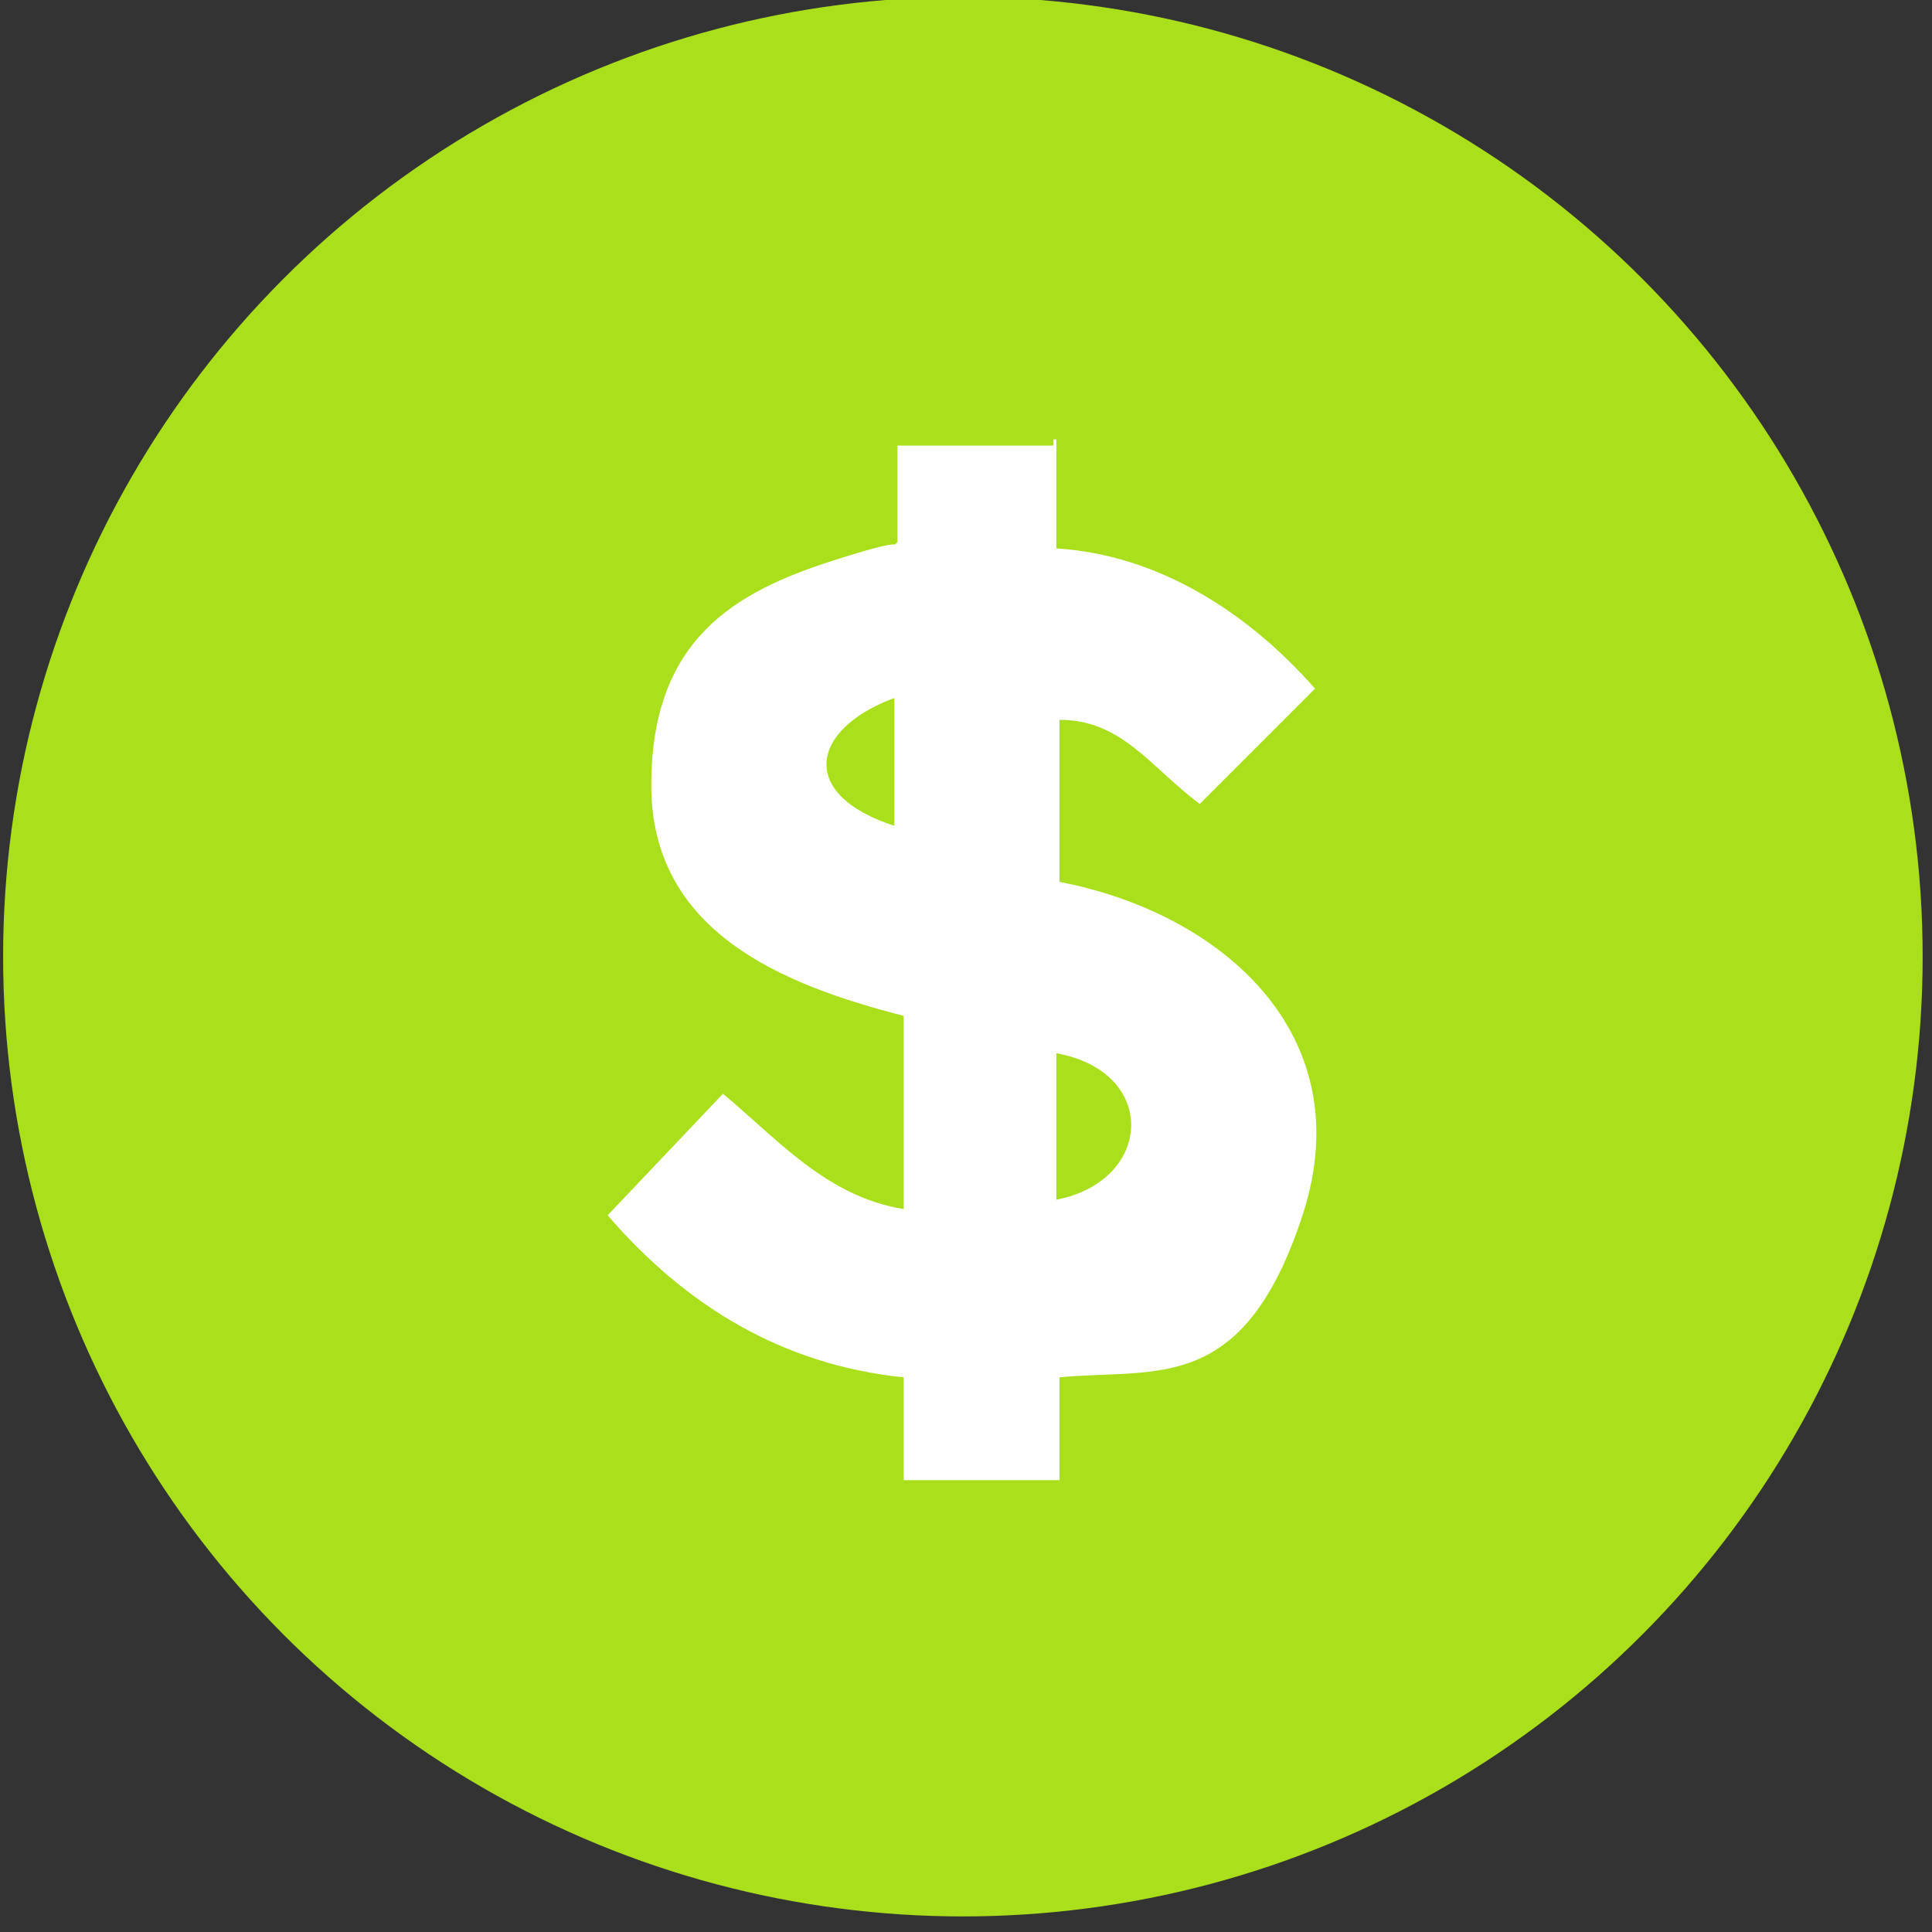 <?xml version="1.0" encoding="UTF-8"?>
<svg id="Layer_1" xmlns="http://www.w3.org/2000/svg" version="1.1" xmlns:xlink="http://www.w3.org/1999/xlink" viewBox="0 0 62 62">
  <rect x="0" y="0" width="62" height="62" fill="#333333" stroke="none"/>
  <!-- Generator: Adobe Illustrator 29.4.0, SVG Export Plug-In . SVG Version: 2.1.0 Build 152)  -->
  <defs>
    <style>
      .st0 {
        fill: #94cb00;
      }

      .st1 {
        fill: #fff;
      }

      .st2 {
        fill: none;
      }

      .st3 {
        fill: #aadf1c;
      }

      .st4 {
        display: none;
      }

      .st5 {
        clip-path: url(#clippath);
      }
    </style>
    <clipPath id="clippath">
      <rect class="st2" width="62" height="62"/>
    </clipPath>
  </defs>
  <g class="st4">
    <g class="st5">
      <g>
        <path class="st3" d="M31,62c17.1,0,31-13.9,31-31S48.1,0,31,0,0,13.9,0,31s13.9,31,31,31Z"/>
        <path class="st0" d="M23.1,45l15.9,15.9c13.2-3.5,23-15.5,23-29.9v-.9l-12.5-11.5-26.4,26.4Z"/>
        <path class="st1" d="M31.8,37.9c1.4,1.4,1.4,3.7,0,5.1l-2.8,2.8c-1.4,1.4-3.7,1.4-5.1,0l-12.4-12.5c-1.4-1.4-1.4-3.7,0-5.1l2.8-2.8c1.4-1.4,3.7-1.4,5.1,0l12.4,12.5Z"/>
        <path class="st1" d="M42.6,16.3c1.4-1.4,3.7-1.4,5.1,0l2.8,2.8c1.4,1.4,1.4,3.7,0,5.1l-21.5,21.4c-1.4,1.4-3.7,1.4-5.1,0l-2.8-2.8c-1.4-1.4-1.4-3.7,0-5.1l21.5-21.4Z"/>
      </g>
    </g>
  </g>
  <circle class="st3" cx="30.9" cy="30.7" r="30.8"/>
  <g class="st4">
    <rect class="st1" x="26.1" y="14.3" width="9.8" height="33.3" rx="2.3" ry="2.3" transform="translate(31 -12.8) rotate(45)"/>
    <rect class="st1" x="26.1" y="14.3" width="9.8" height="33.3" rx="2.3" ry="2.3" transform="translate(74.8 31) rotate(135)"/>
  </g>
  <path class="st1" d="M33.9,14.1v3.5c3.3.2,6.2,2.1,8.3,4.5l-3.7,3.7c-1.6-1.2-2.5-2.7-4.5-2.7v5.2c5.2,1,9.7,4.9,7.8,10.7s-4.7,4.9-7.8,5.2v3.3h-5v-3.3c-3.9-.4-7-2.3-9.5-5.2l3.7-3.9c1.7,1.4,3.3,3.3,5.8,3.7v-6.2c-3.9-1-8.1-2.7-8.1-7.4s2.7-6.2,5.8-7.2c3.1-1,1.6-.2,2.1-.6v-3.1h5v-.2ZM28.7,26.5v-4.1c-2.7,1-3.1,3.1,0,4.1ZM33.9,38.5c3.1-.6,3.3-4.1,0-4.7v4.7Z"/>
</svg>